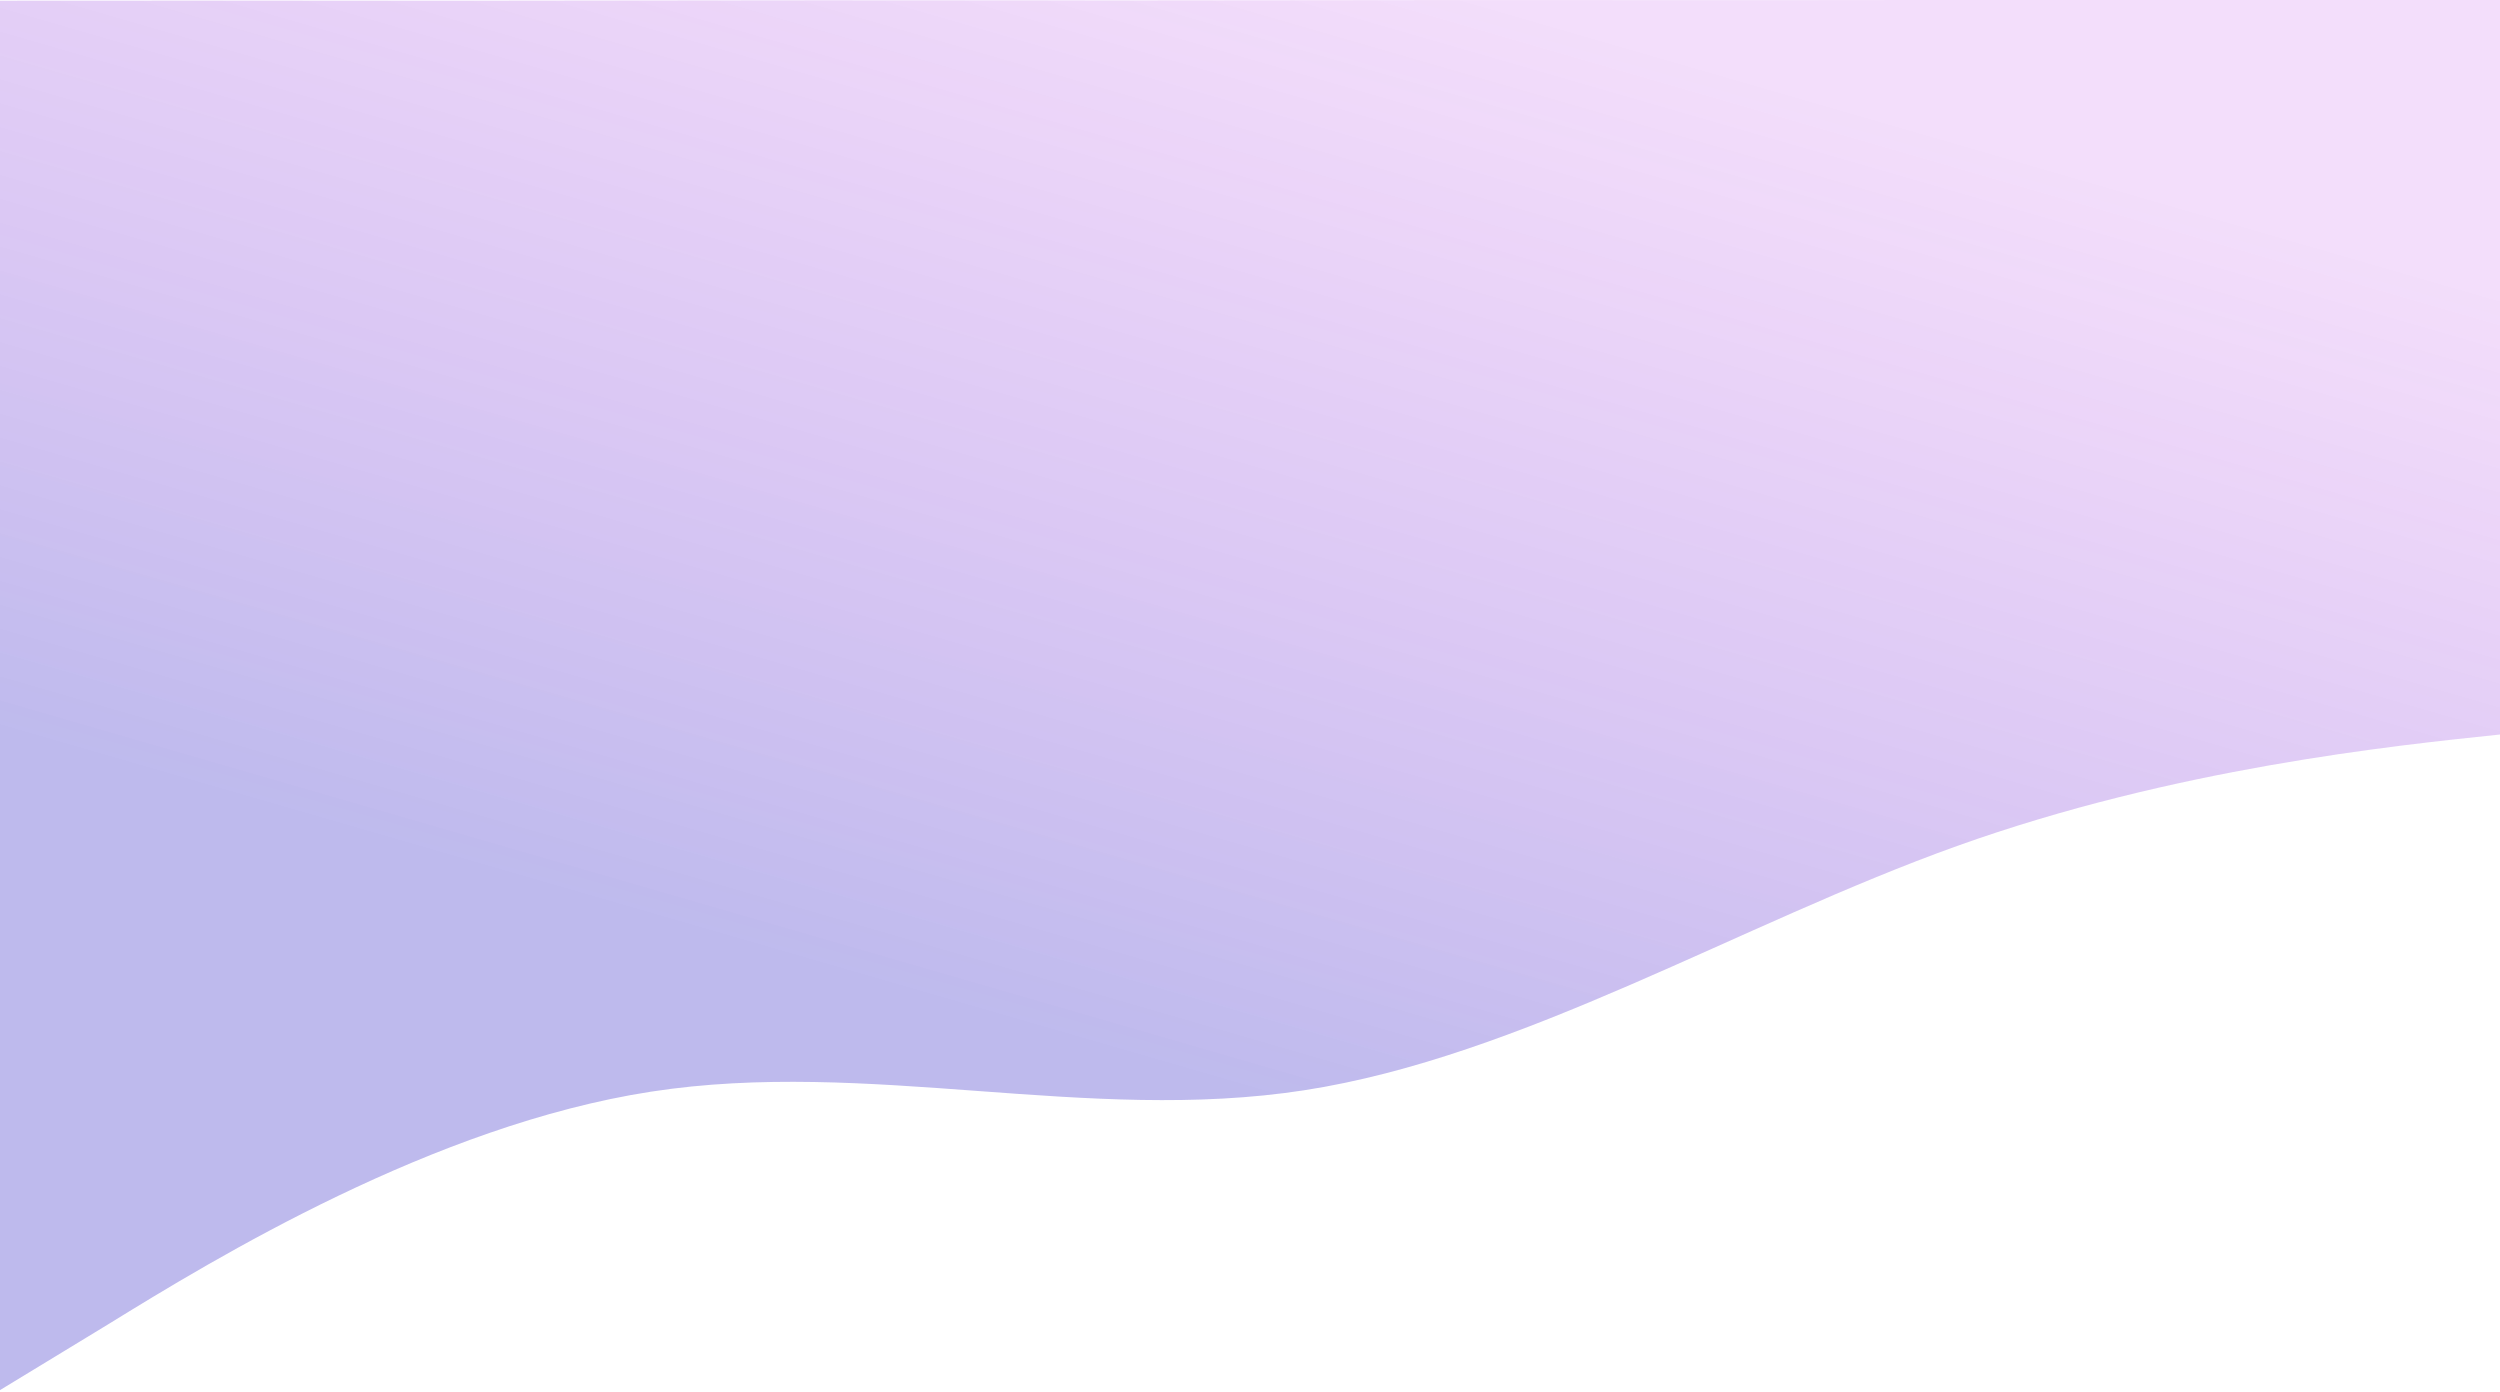 <?xml version="1.0" encoding="UTF-8"?> <svg xmlns="http://www.w3.org/2000/svg" width="1600" height="891" viewBox="0 0 1600 891" fill="none"> <path fill-rule="evenodd" clip-rule="evenodd" d="M-1.082 890.326L68.859 847.785C137.755 805.247 277.637 720.167 416.611 698.673C555.585 677.179 695.742 719.266 834.716 697.771C973.69 676.277 1113.57 591.197 1252.48 541.443C1391.4 491.689 1531.43 477.258 1600.4 470.044L1600.62 -0.145C1531.63 0.004 1373.59 -0.308 1234.57 -0.008C1095.55 0.291 974.049 -0.159 835.03 0.14C696.01 0.44 555.945 -0.004 416.926 0.296C277.906 0.596 138.228 0.277 69.241 0.426L-0.681 0.452L-1.082 890.326Z" fill="url(#paint0_linear_190_4)"></path> <defs> <linearGradient id="paint0_linear_190_4" x1="573.446" y1="630.996" x2="771.246" y2="-52.236" gradientUnits="userSpaceOnUse"> <stop stop-color="#3528C7" stop-opacity="0.32"></stop> <stop offset="1" stop-color="#A200DD" stop-opacity="0.13"></stop> </linearGradient> </defs> </svg> 